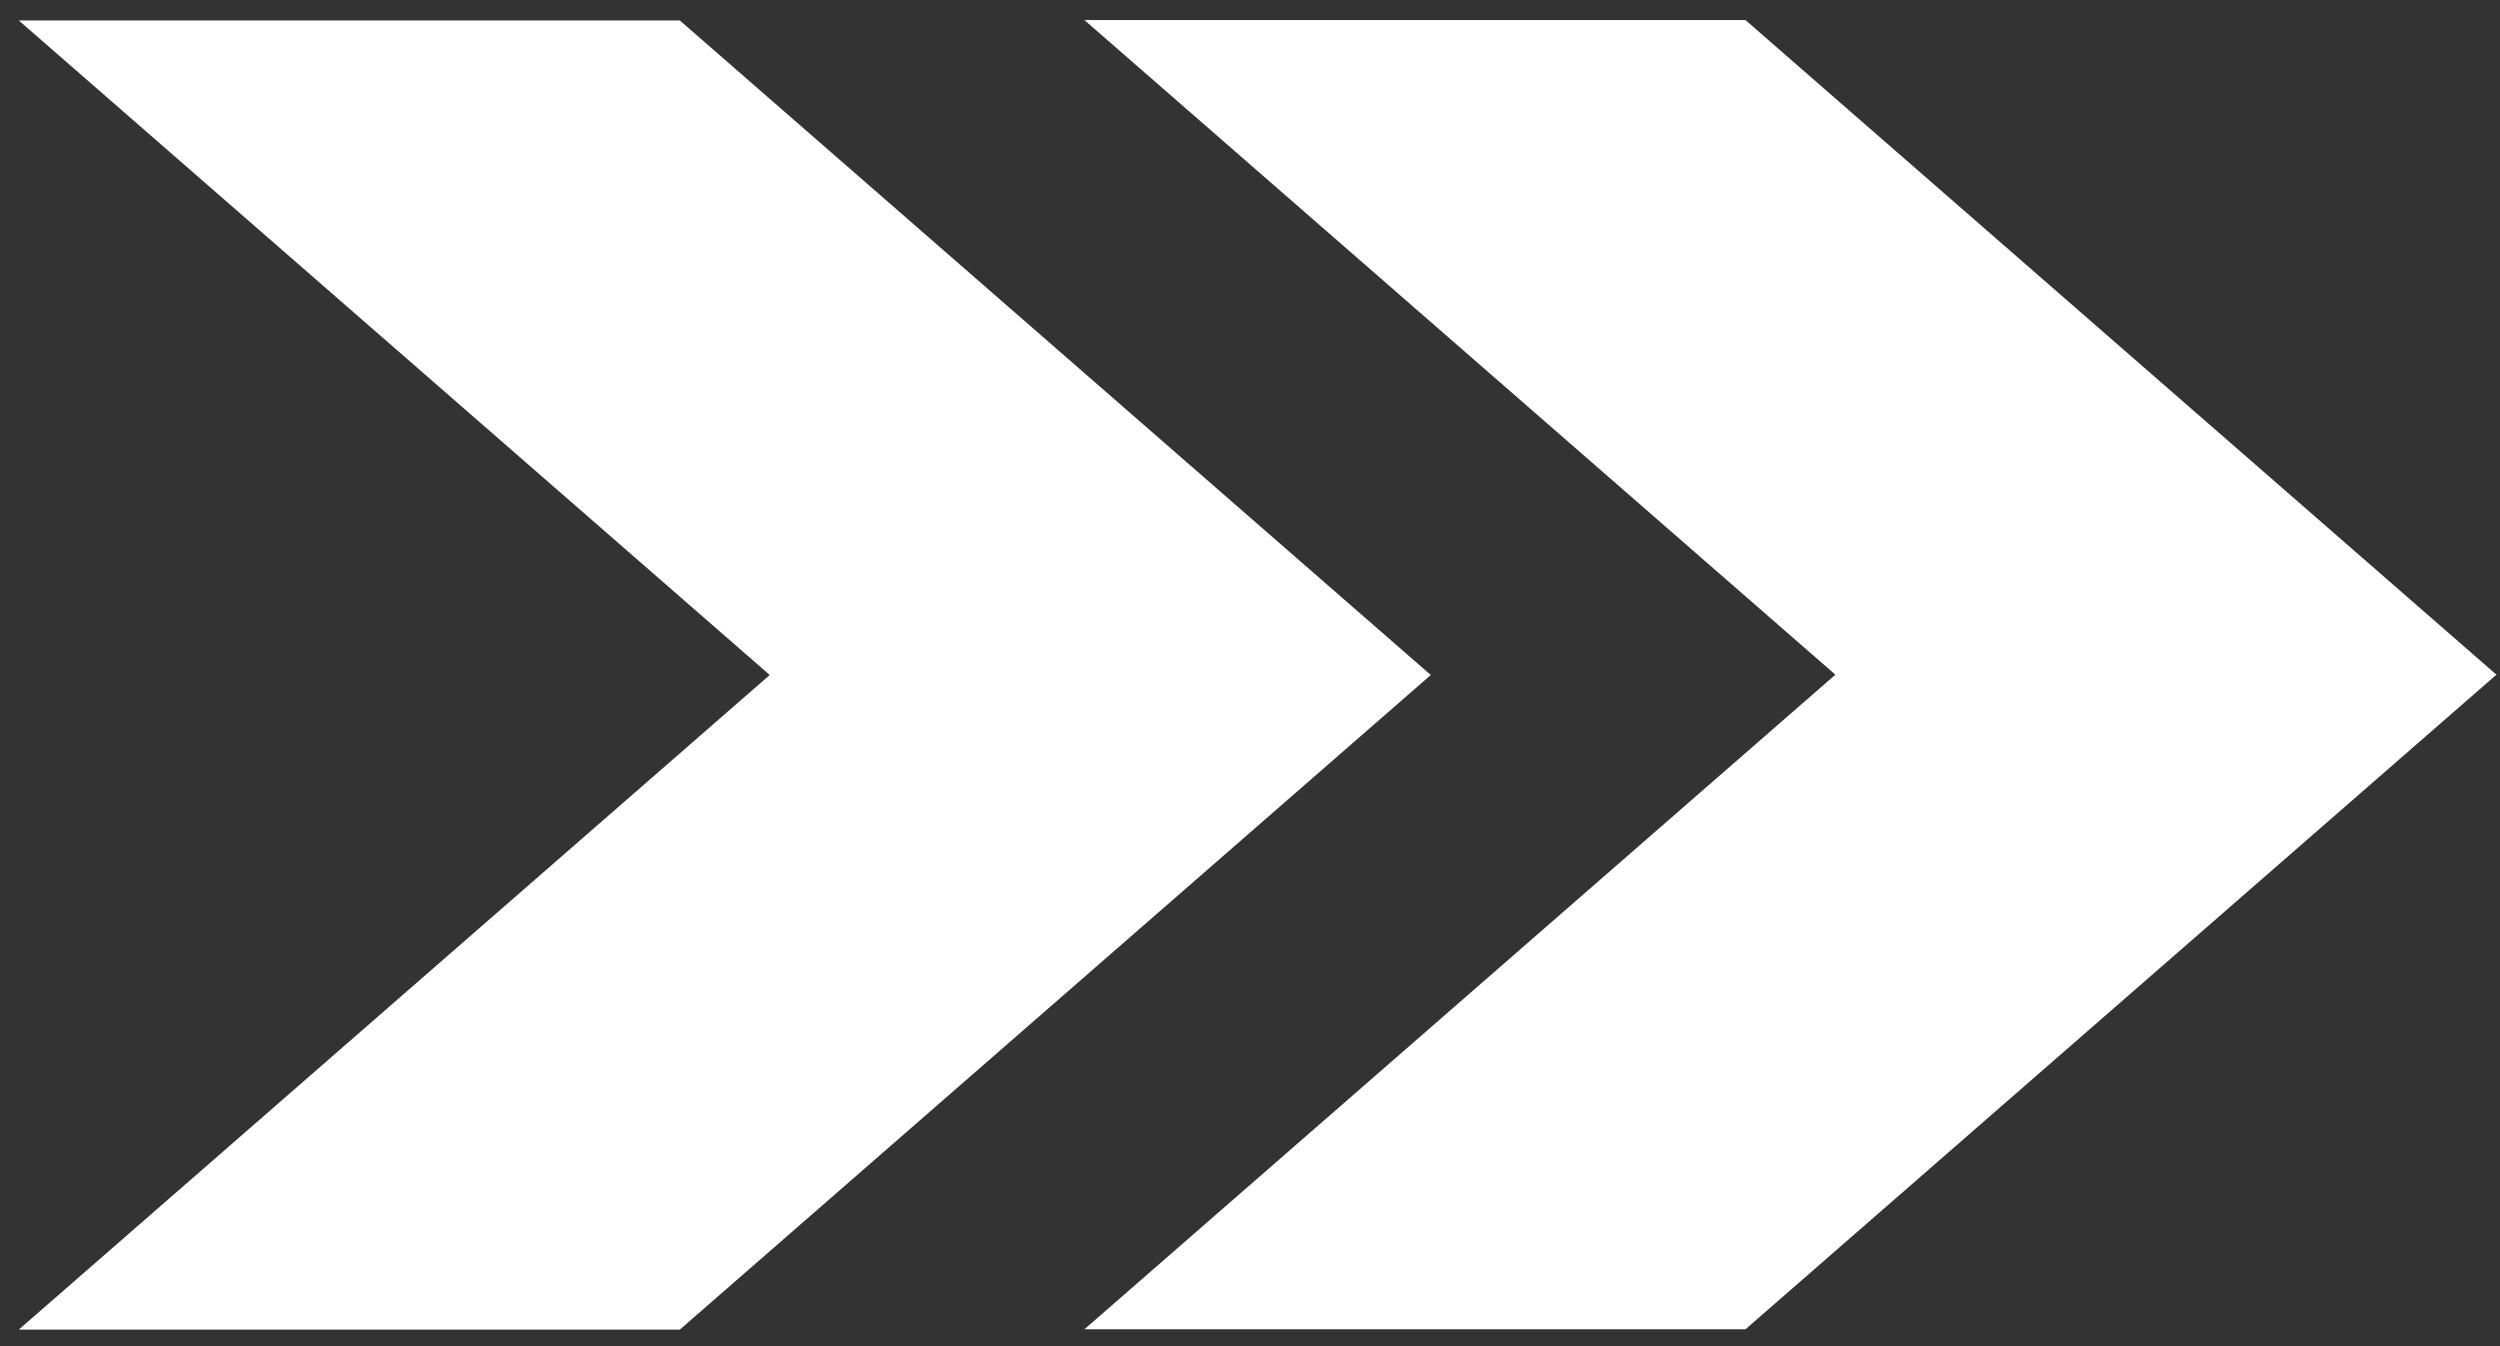 <?xml version="1.0" encoding="UTF-8"?> <svg xmlns="http://www.w3.org/2000/svg" width="39" height="21" viewBox="0 0 39 21" fill="none"><rect x="0" y="0" width="39" height="21" fill="#333333" stroke="none"/><path fill-rule="evenodd" clip-rule="evenodd" d="M10.605 0.319H0.293L12.008 10.53L0.293 20.742H10.605L22.32 10.53L10.605 0.319Z" fill="white"></path><path fill-rule="evenodd" clip-rule="evenodd" d="M27.229 0.313H16.917L28.632 10.525L16.917 20.737H27.229L38.944 10.525L27.229 0.313Z" fill="white"></path></svg> 